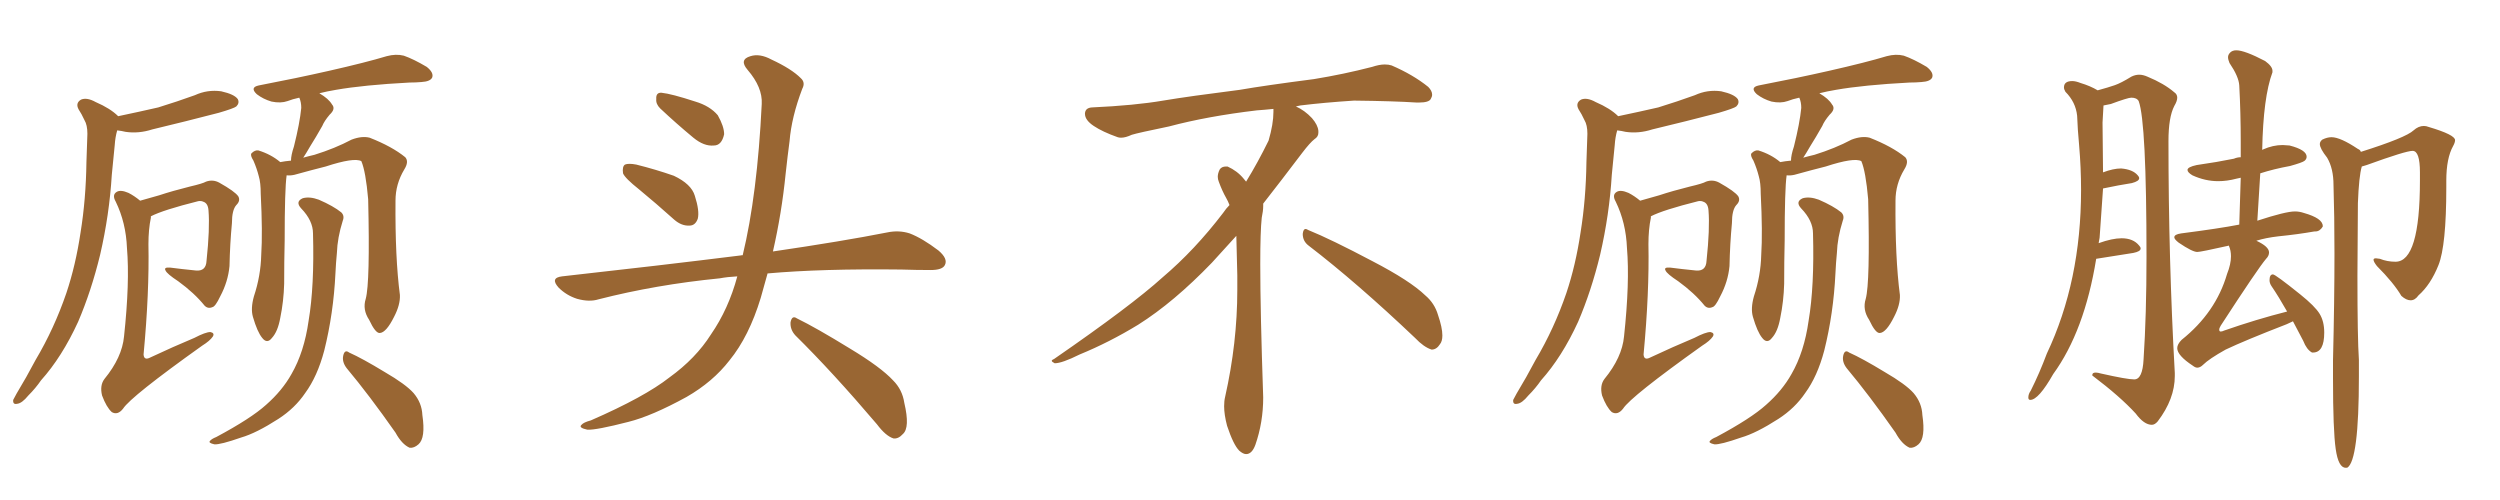 <svg xmlns="http://www.w3.org/2000/svg" xmlns:xlink="http://www.w3.org/1999/xlink" width="750" height="150"><path fill="#996633" padding="10" d="M35.45 34.86L35.45 34.86Q41.75 33.54 47.46 32.23L47.46 32.23Q53.17 30.47 58.45 28.56L58.45 28.56Q62.26 26.81 66.36 27.39L66.36 27.39Q70.31 28.27 71.34 29.74L71.34 29.74Q71.92 30.91 70.90 31.93L70.90 31.93Q70.17 32.52 65.63 33.84L65.63 33.84Q55.52 36.47 45.70 38.82L45.70 38.82Q41.60 40.14 37.65 39.55L37.65 39.55Q36.47 39.26 35.16 39.11L35.16 39.11Q34.57 41.16 34.42 43.51L34.42 43.51Q33.98 47.61 33.54 52.44L33.54 52.44Q32.81 64.45 30.03 76.46L30.03 76.46Q27.39 87.30 23.44 96.53L23.44 96.53Q18.60 107.08 12.30 114.11L12.30 114.11Q10.69 116.46 8.50 118.65L8.50 118.65Q6.59 121.00 5.13 121.14L5.13 121.14Q3.81 121.44 3.96 119.97L3.96 119.97Q4.39 119.09 4.98 118.07L4.98 118.07Q7.91 113.23 10.69 107.96L10.69 107.96Q16.26 98.58 19.92 87.89L19.92 87.89Q22.71 79.54 24.17 69.73L24.17 69.73Q25.78 59.77 25.93 48.63L25.93 48.63Q26.07 43.80 26.22 40.14L26.22 40.14Q26.22 37.50 25.34 36.04L25.34 36.04Q24.46 34.13 23.58 32.81L23.58 32.81Q22.56 30.91 24.32 29.88L24.32 29.88Q26.07 29.15 28.71 30.62L28.71 30.62Q33.11 32.52 35.45 34.86ZM42.04 60.21L42.04 60.21Q44.53 59.47 47.75 58.59L47.75 58.59Q51.71 57.28 56.98 55.96L56.98 55.96Q60.79 55.08 61.82 54.49L61.82 54.49Q63.87 53.76 65.77 54.79L65.77 54.79Q70.46 57.42 71.48 58.89L71.48 58.89Q72.22 60.21 70.90 61.52L70.90 61.52Q69.58 62.99 69.58 66.94L69.58 66.94Q68.99 73.10 68.85 79.83L68.85 79.83Q68.41 84.52 66.06 88.92L66.06 88.92Q64.60 91.99 63.72 92.14L63.72 92.14Q62.40 92.72 61.38 91.70L61.38 91.70Q58.30 87.89 53.47 84.38L53.47 84.38Q50.10 82.18 49.66 81.15L49.66 81.15Q49.07 80.13 50.98 80.27L50.98 80.27Q54.35 80.71 58.74 81.15L58.74 81.15Q61.82 81.45 61.96 78.22L61.96 78.22Q62.99 68.55 62.55 63.13L62.55 63.13Q62.40 60.94 60.94 60.50L60.94 60.50Q60.35 60.21 59.47 60.35L59.47 60.35Q48.93 62.99 45.26 64.89L45.26 64.89Q45.26 65.19 45.26 65.33L45.26 65.33Q44.53 68.85 44.53 73.24L44.53 73.24Q44.82 87.74 43.07 106.35L43.07 106.35Q43.21 108.25 45.12 107.23L45.12 107.23Q52.00 104.00 58.30 101.37L58.30 101.37Q61.67 99.61 63.13 99.61L63.13 99.61Q64.45 99.90 63.87 100.93L63.87 100.93Q62.99 102.25 60.64 103.71L60.64 103.71Q39.26 118.95 36.91 122.61L36.91 122.61Q35.30 124.66 33.54 123.63L33.54 123.63Q31.93 122.17 30.62 118.65L30.62 118.65Q29.88 115.58 31.35 113.67L31.35 113.67Q36.62 107.23 37.21 100.93L37.21 100.93Q38.96 84.67 38.09 74.41L38.09 74.41Q37.79 66.80 34.72 60.50L34.72 60.50Q33.54 58.45 35.01 57.57L35.01 57.57Q36.18 56.84 38.53 57.86L38.53 57.86Q40.28 58.74 42.04 60.21ZM109.72 89.65L109.72 89.65Q111.04 84.81 110.45 59.77L110.45 59.77Q109.72 51.42 108.40 48.34L108.40 48.34L108.40 48.34Q106.20 47.17 97.71 49.95L97.71 49.95Q93.60 50.98 88.33 52.44L88.33 52.44Q87.01 52.73 85.99 52.59L85.99 52.59Q85.40 56.69 85.40 72.22L85.40 72.22Q85.25 78.52 85.25 85.11L85.25 85.11Q85.11 90.38 84.08 95.36L84.08 95.36Q83.35 99.46 81.59 101.37L81.59 101.37Q80.13 103.27 78.66 101.37L78.66 101.37Q77.20 99.61 75.88 95.07L75.88 95.07Q75.15 92.58 76.17 88.92L76.17 88.92Q78.22 82.76 78.37 76.46L78.37 76.46Q78.81 69.73 78.22 58.15L78.22 58.15Q78.22 54.79 77.64 52.88L77.64 52.88Q77.05 50.54 76.03 48.19L76.03 48.19Q75 46.58 75.44 46.00L75.44 46.00Q76.46 44.97 77.49 45.12L77.49 45.12Q81.30 46.29 84.08 48.63L84.08 48.63Q85.55 48.34 87.30 48.19L87.30 48.19Q87.30 46.58 88.18 43.95L88.18 43.95Q89.94 36.91 90.38 32.37L90.38 32.37Q90.38 30.62 89.79 29.30L89.79 29.30Q87.74 29.74 86.28 30.32L86.28 30.32Q84.23 31.05 81.45 30.47L81.45 30.47Q78.96 29.74 77.05 28.27L77.05 28.27Q74.85 26.22 77.64 25.63L77.64 25.63Q89.06 23.44 98.73 21.24L98.73 21.24Q109.72 18.75 116.02 16.85L116.02 16.85Q118.80 16.11 121.14 16.70L121.14 16.70Q124.07 17.72 128.03 20.07L128.03 20.07Q130.22 21.83 129.64 23.29L129.64 23.29Q129.05 24.46 126.42 24.61L126.42 24.61Q124.80 24.76 122.90 24.76L122.90 24.76Q109.13 25.49 100.78 26.95L100.78 26.95Q98.14 27.39 95.80 27.98L95.80 27.98Q98.58 29.59 99.61 31.35L99.61 31.35Q100.78 32.67 98.88 34.42L98.88 34.42Q97.27 36.33 96.68 37.79L96.68 37.79Q94.78 41.16 93.02 43.95L93.02 43.95Q91.85 46.00 90.97 47.31L90.97 47.31Q92.43 46.88 94.34 46.44L94.34 46.44Q100.49 44.53 105.47 41.89L105.47 41.89Q108.54 40.72 110.89 41.31L110.89 41.31Q117.63 43.95 121.58 47.17L121.58 47.17Q122.75 48.49 121.29 50.83L121.29 50.83Q118.65 55.22 118.65 60.21L118.65 60.21Q118.51 77.34 119.97 88.48L119.97 88.48L119.97 88.48Q120.12 91.41 118.21 95.07L118.21 95.07Q115.87 99.76 113.96 99.90L113.96 99.90Q112.65 100.05 110.74 95.95L110.74 95.95Q108.69 92.87 109.72 89.65ZM104.00 110.45L104.00 110.45Q102.54 108.54 102.98 106.64L102.98 106.64Q103.42 104.74 104.74 105.76L104.74 105.76Q108.69 107.52 115.43 111.62L115.43 111.62Q121.73 115.28 124.07 117.92L124.07 117.92Q126.56 120.85 126.71 124.51L126.71 124.51Q127.73 131.40 125.54 133.30L125.54 133.30Q124.22 134.47 122.90 134.33L122.90 134.33Q120.56 133.30 118.65 129.79L118.65 129.79Q110.74 118.51 104.00 110.45ZM93.90 70.02L93.90 70.02L93.90 70.02Q93.90 66.21 90.38 62.55L90.38 62.55Q88.48 60.50 90.82 59.47L90.82 59.47Q92.87 58.89 95.65 59.91L95.65 59.91Q100.05 61.82 102.39 63.72L102.39 63.72Q103.42 64.75 102.83 66.21L102.83 66.21Q101.22 71.34 101.07 75.88L101.07 75.88Q100.78 78.81 100.63 82.03L100.63 82.03Q100.05 94.04 97.27 105.18L97.27 105.18Q95.21 112.94 91.55 117.92L91.55 117.92Q88.48 122.46 83.50 125.68L83.50 125.68Q76.90 129.93 72.36 131.25L72.36 131.25Q66.06 133.45 64.31 133.30L64.31 133.30Q62.40 132.86 62.99 132.28L62.99 132.28Q63.43 131.69 64.89 131.10L64.89 131.10Q75.29 125.54 79.83 121.44L79.83 121.44Q84.67 117.19 87.45 112.21L87.45 112.21Q91.26 105.62 92.58 96.24L92.58 96.24Q94.34 85.84 93.90 70.02ZM191.75 56.84L191.75 56.84Q187.50 53.47 186.91 52.00L186.91 52.00Q186.62 49.95 187.50 49.37L187.50 49.37Q188.53 48.93 190.87 49.37L190.87 49.37Q196.73 50.83 202.15 52.73L202.15 52.73Q207.42 55.22 208.45 58.74L208.45 58.74Q209.91 63.28 209.33 65.63L209.33 65.63Q208.59 67.68 206.84 67.68L206.84 67.68Q204.49 67.82 202.29 65.92L202.29 65.92Q196.73 60.94 191.75 56.84ZM198.05 32.52L198.05 32.52Q196.73 31.20 196.88 29.74L196.88 29.74Q196.73 27.69 198.49 27.83L198.49 27.83Q201.42 28.13 208.59 30.47L208.59 30.47Q212.99 31.79 215.33 34.57L215.33 34.57Q217.24 37.94 217.24 40.28L217.24 40.28Q216.50 43.65 214.16 43.65L214.16 43.65Q211.23 43.95 208.01 41.31L208.01 41.31Q202.88 37.06 198.05 32.52ZM221.19 82.91L221.19 82.91Q218.26 83.06 215.92 83.50L215.92 83.50Q196.73 85.40 179.59 89.79L179.59 89.79Q176.81 90.67 173.14 89.65L173.14 89.65Q169.92 88.62 167.58 86.28L167.58 86.28Q164.94 83.35 168.60 82.91L168.60 82.91Q197.61 79.69 222.36 76.61L222.36 76.61Q222.66 76.46 222.80 76.61L222.80 76.61Q227.20 58.45 228.52 31.20L228.52 31.20Q228.81 26.22 224.27 20.95L224.27 20.95Q221.63 17.87 225.15 16.85L225.15 16.85Q227.93 15.97 231.45 17.87L231.45 17.87Q237.45 20.65 240.23 23.44L240.23 23.44Q241.70 24.76 240.67 26.66L240.67 26.66Q237.45 35.16 236.87 42.33L236.87 42.33Q236.28 46.73 235.69 52.15L235.69 52.15Q234.52 63.87 231.88 75.44L231.88 75.44Q252.83 72.36 266.16 69.73L266.16 69.73Q269.68 68.99 272.90 70.02L272.90 70.02Q276.71 71.48 281.54 75.15L281.54 75.15Q284.47 77.64 283.45 79.54L283.45 79.54Q282.71 81.01 279.20 81.01L279.20 81.01Q274.95 81.01 270.41 80.86L270.41 80.86Q246.68 80.57 230.27 82.03L230.27 82.03Q229.25 85.69 228.22 89.36L228.22 89.36Q224.71 100.93 218.85 108.11L218.85 108.11Q213.87 114.55 205.96 119.09L205.96 119.09Q195.56 124.80 188.53 126.56L188.53 126.56Q178.86 129.05 176.22 128.91L176.22 128.91Q173.44 128.32 174.46 127.44L174.46 127.44Q175.05 126.71 177.25 126.12L177.25 126.12Q193.36 119.09 200.83 113.23L200.83 113.23Q208.74 107.52 213.28 100.34L213.28 100.34Q218.55 92.72 221.19 82.91ZM238.62 100.63L238.62 100.63L238.62 100.63Q237.01 98.88 237.16 96.68L237.16 96.68Q237.60 94.48 239.06 95.51L239.06 95.51Q244.78 98.29 255.03 104.59L255.03 104.59Q264.26 110.16 267.92 114.11L267.92 114.11Q270.70 116.89 271.29 120.85L271.29 120.85Q273.05 128.32 270.85 130.22L270.85 130.22Q269.53 131.69 268.07 131.54L268.07 131.54Q265.72 130.81 263.09 127.29L263.09 127.29Q249.76 111.62 238.62 100.63ZM392.58 73.68L392.58 73.68Q390.82 72.36 390.82 70.17L390.82 70.17Q390.97 68.70 391.70 68.70L391.70 68.70Q391.99 68.70 392.43 68.99L392.43 68.99Q399.32 71.78 411.77 78.37L411.77 78.37Q423.05 84.23 427.59 88.62L427.59 88.62Q430.37 90.97 431.40 94.48L431.40 94.48Q432.71 98.29 432.71 100.63L432.71 100.63Q432.71 102.39 431.98 103.27L431.98 103.27Q430.96 104.88 429.49 104.88L429.49 104.88Q427.15 104.15 424.51 101.37L424.51 101.37Q407.08 84.81 392.58 73.68ZM382.03 33.54L382.03 33.54L382.03 32.67Q379.25 32.96 377.05 33.11L377.05 33.11Q362.26 34.86 350.68 37.94L350.68 37.94Q341.46 39.84 339.55 40.43L339.55 40.43Q337.65 41.31 336.33 41.31L336.33 41.31Q335.74 41.31 335.30 41.16L335.30 41.16Q330.76 39.55 328.13 37.79L328.13 37.79Q325.49 36.04 325.49 34.13L325.49 34.13L325.49 33.98Q325.63 32.37 327.54 32.23L327.54 32.23Q340.43 31.64 348.93 30.18L348.93 30.18Q356.84 28.86 371.92 26.95L371.92 26.95Q379.54 25.63 394.19 23.73L394.19 23.73Q403.13 22.27 411.62 20.07L411.62 20.07Q413.82 19.34 415.43 19.34L415.43 19.34Q416.60 19.34 417.48 19.63L417.48 19.63Q423.93 22.41 428.47 26.07L428.47 26.07Q429.64 27.25 429.64 28.42L429.64 28.42Q429.64 29.00 429.20 29.74L429.20 29.74Q428.61 30.76 425.68 30.76L425.68 30.76L424.95 30.76Q418.21 30.32 406.20 30.18L406.20 30.18Q397.27 30.76 390.09 31.64L390.09 31.64Q389.21 31.79 388.77 31.93L388.77 31.93Q391.41 33.11 393.60 35.45L393.60 35.45Q395.36 37.50 395.51 39.26L395.51 39.26L395.51 39.84Q395.51 41.02 394.34 41.75L394.34 41.75Q393.02 42.77 390.67 45.85L390.67 45.85Q384.23 54.35 378.96 61.08L378.96 61.08L378.96 61.82Q378.96 63.28 378.52 65.33L378.52 65.33Q378.08 69.43 378.08 79.25L378.08 79.25Q378.08 93.46 378.96 119.24L378.96 119.24Q378.96 126.71 376.61 133.45L376.61 133.45Q375.59 136.23 373.83 136.23L373.83 136.23Q372.95 136.23 371.78 135.21L371.78 135.21Q370.02 133.45 368.12 127.73L368.12 127.73Q367.24 124.37 367.24 121.88L367.24 121.88Q367.24 120.26 367.53 119.09L367.53 119.09Q371.19 102.83 371.19 87.01L371.19 87.01L371.19 82.62Q371.04 76.61 370.90 70.75L370.90 70.75Q366.80 75.29 363.57 78.81L363.57 78.81Q352.15 90.67 341.46 97.41L341.46 97.41Q332.81 102.69 323.88 106.35L323.88 106.35Q318.60 108.98 316.41 108.98L316.41 108.98Q315.53 108.54 315.53 108.25L315.53 108.25Q315.53 107.96 316.26 107.67L316.26 107.67Q339.40 91.70 348.78 83.20L348.78 83.20Q358.45 75 366.94 63.87L366.94 63.87Q367.82 62.55 368.85 61.52L368.85 61.52Q368.41 60.35 367.82 59.33L367.82 59.33Q366.65 57.28 365.63 54.49L365.63 54.49Q365.33 53.76 365.33 53.03L365.33 53.03Q365.33 52.00 365.92 50.83L365.92 50.83Q366.50 49.95 367.82 49.95L367.82 49.95L368.26 49.95Q371.19 51.27 373.10 53.61L373.10 53.61Q373.39 53.91 373.83 54.49L373.83 54.49Q377.34 48.78 380.57 42.19L380.57 42.19Q382.03 37.21 382.03 33.54ZM485.45 34.86L485.45 34.86Q491.75 33.54 497.46 32.23L497.46 32.23Q503.17 30.47 508.45 28.56L508.45 28.56Q512.26 26.81 516.36 27.39L516.36 27.39Q520.31 28.27 521.34 29.74L521.34 29.74Q521.92 30.91 520.90 31.93L520.90 31.93Q520.17 32.52 515.63 33.84L515.63 33.84Q505.52 36.47 495.70 38.82L495.70 38.82Q491.60 40.14 487.65 39.55L487.65 39.55Q486.47 39.26 485.16 39.11L485.16 39.11Q484.57 41.16 484.42 43.51L484.42 43.51Q483.98 47.61 483.54 52.44L483.54 52.44Q482.81 64.45 480.03 76.46L480.03 76.46Q477.39 87.30 473.44 96.53L473.44 96.53Q468.60 107.08 462.30 114.11L462.30 114.11Q460.69 116.46 458.50 118.65L458.50 118.65Q456.59 121.00 455.13 121.14L455.13 121.14Q453.81 121.44 453.96 119.97L453.96 119.97Q454.39 119.09 454.98 118.07L454.98 118.07Q457.91 113.23 460.69 107.96L460.69 107.96Q466.26 98.58 469.92 87.89L469.92 87.89Q472.71 79.54 474.17 69.73L474.17 69.73Q475.78 59.77 475.93 48.63L475.93 48.63Q476.07 43.80 476.22 40.14L476.22 40.14Q476.22 37.50 475.34 36.04L475.34 36.04Q474.46 34.13 473.58 32.81L473.58 32.81Q472.56 30.91 474.32 29.88L474.32 29.88Q476.07 29.15 478.71 30.62L478.71 30.62Q483.11 32.52 485.45 34.86ZM492.04 60.21L492.04 60.21Q494.53 59.47 497.75 58.59L497.75 58.59Q501.71 57.28 506.98 55.96L506.98 55.96Q510.79 55.08 511.82 54.49L511.82 54.49Q513.87 53.76 515.77 54.79L515.77 54.79Q520.46 57.42 521.48 58.89L521.48 58.89Q522.22 60.21 520.90 61.52L520.90 61.52Q519.58 62.99 519.58 66.94L519.58 66.94Q518.99 73.10 518.85 79.83L518.85 79.83Q518.41 84.52 516.06 88.92L516.06 88.92Q514.60 91.99 513.72 92.14L513.72 92.14Q512.40 92.72 511.38 91.70L511.38 91.70Q508.30 87.89 503.47 84.38L503.47 84.38Q500.10 82.18 499.66 81.15L499.66 81.15Q499.07 80.13 500.98 80.27L500.98 80.27Q504.35 80.71 508.74 81.15L508.74 81.15Q511.82 81.45 511.96 78.22L511.96 78.22Q512.99 68.55 512.55 63.13L512.55 63.13Q512.40 60.94 510.94 60.50L510.94 60.50Q510.35 60.21 509.47 60.35L509.47 60.35Q498.93 62.99 495.26 64.89L495.26 64.89Q495.26 65.19 495.26 65.33L495.26 65.33Q494.53 68.85 494.53 73.24L494.53 73.24Q494.82 87.74 493.07 106.35L493.07 106.35Q493.21 108.25 495.12 107.23L495.12 107.23Q502.00 104.00 508.30 101.37L508.30 101.37Q511.67 99.61 513.13 99.61L513.13 99.61Q514.45 99.90 513.87 100.93L513.87 100.93Q512.99 102.25 510.64 103.71L510.64 103.71Q489.26 118.95 486.91 122.61L486.91 122.61Q485.30 124.66 483.54 123.63L483.54 123.63Q481.93 122.17 480.62 118.65L480.62 118.65Q479.88 115.58 481.35 113.67L481.35 113.67Q486.62 107.23 487.21 100.93L487.21 100.93Q488.96 84.67 488.09 74.41L488.09 74.41Q487.79 66.80 484.72 60.50L484.72 60.50Q483.54 58.45 485.01 57.57L485.01 57.57Q486.18 56.84 488.53 57.86L488.53 57.86Q490.28 58.74 492.04 60.21ZM559.72 89.65L559.72 89.65Q561.04 84.81 560.45 59.77L560.45 59.77Q559.72 51.42 558.40 48.34L558.40 48.34L558.40 48.34Q556.20 47.17 547.71 49.95L547.71 49.95Q543.60 50.98 538.33 52.44L538.33 52.44Q537.01 52.73 535.99 52.59L535.99 52.59Q535.40 56.69 535.40 72.22L535.40 72.22Q535.25 78.52 535.25 85.11L535.25 85.11Q535.11 90.38 534.08 95.36L534.08 95.36Q533.35 99.46 531.59 101.37L531.59 101.37Q530.13 103.27 528.66 101.37L528.66 101.37Q527.20 99.61 525.88 95.07L525.88 95.07Q525.15 92.58 526.17 88.92L526.17 88.92Q528.22 82.76 528.37 76.46L528.37 76.46Q528.81 69.73 528.22 58.15L528.22 58.15Q528.22 54.79 527.64 52.88L527.64 52.88Q527.05 50.54 526.03 48.19L526.03 48.19Q525 46.58 525.44 46.00L525.44 46.00Q526.46 44.97 527.49 45.12L527.49 45.12Q531.30 46.29 534.08 48.63L534.08 48.63Q535.55 48.34 537.30 48.19L537.30 48.19Q537.30 46.58 538.18 43.95L538.18 43.95Q539.94 36.91 540.38 32.37L540.38 32.37Q540.38 30.62 539.79 29.30L539.79 29.30Q537.74 29.74 536.28 30.32L536.28 30.32Q534.23 31.05 531.45 30.47L531.45 30.47Q528.96 29.74 527.05 28.27L527.05 28.27Q524.85 26.22 527.64 25.63L527.64 25.63Q539.06 23.44 548.73 21.24L548.73 21.24Q559.72 18.75 566.02 16.85L566.02 16.85Q568.80 16.11 571.14 16.70L571.14 16.70Q574.07 17.72 578.03 20.07L578.03 20.07Q580.22 21.83 579.64 23.29L579.64 23.29Q579.05 24.46 576.42 24.61L576.42 24.61Q574.80 24.76 572.90 24.76L572.90 24.76Q559.13 25.49 550.78 26.95L550.78 26.95Q548.14 27.39 545.80 27.98L545.80 27.98Q548.58 29.59 549.61 31.35L549.61 31.35Q550.78 32.67 548.88 34.42L548.88 34.42Q547.27 36.33 546.68 37.79L546.68 37.79Q544.78 41.16 543.02 43.95L543.02 43.95Q541.85 46.00 540.97 47.31L540.97 47.31Q542.43 46.88 544.34 46.44L544.34 46.44Q550.49 44.53 555.47 41.89L555.47 41.89Q558.54 40.72 560.89 41.31L560.89 41.31Q567.63 43.95 571.58 47.17L571.58 47.17Q572.75 48.49 571.29 50.83L571.29 50.83Q568.65 55.22 568.65 60.21L568.65 60.21Q568.51 77.34 569.97 88.48L569.97 88.48L569.97 88.48Q570.12 91.41 568.21 95.07L568.21 95.07Q565.87 99.76 563.96 99.90L563.96 99.90Q562.65 100.05 560.74 95.95L560.74 95.95Q558.69 92.87 559.72 89.65ZM554.00 110.45L554.00 110.45Q552.54 108.54 552.98 106.64L552.98 106.64Q553.42 104.74 554.74 105.76L554.74 105.76Q558.69 107.52 565.43 111.62L565.43 111.62Q571.73 115.28 574.07 117.92L574.07 117.92Q576.56 120.85 576.71 124.51L576.71 124.51Q577.73 131.40 575.54 133.30L575.54 133.30Q574.22 134.47 572.90 134.33L572.90 134.33Q570.56 133.30 568.65 129.79L568.65 129.79Q560.74 118.51 554.00 110.45ZM543.90 70.02L543.90 70.02L543.90 70.02Q543.90 66.21 540.38 62.55L540.38 62.55Q538.48 60.50 540.82 59.47L540.82 59.47Q542.87 58.89 545.65 59.91L545.65 59.91Q550.05 61.82 552.39 63.72L552.39 63.72Q553.42 64.75 552.83 66.21L552.83 66.21Q551.22 71.34 551.07 75.88L551.07 75.88Q550.78 78.81 550.63 82.03L550.63 82.03Q550.05 94.04 547.27 105.18L547.27 105.18Q545.21 112.94 541.55 117.92L541.55 117.92Q538.48 122.46 533.50 125.68L533.50 125.68Q526.90 129.93 522.36 131.25L522.36 131.25Q516.06 133.45 514.31 133.30L514.31 133.30Q512.40 132.86 512.99 132.28L512.99 132.28Q513.43 131.69 514.89 131.10L514.89 131.10Q525.29 125.54 529.83 121.44L529.83 121.44Q534.67 117.19 537.45 112.21L537.45 112.21Q541.26 105.62 542.58 96.24L542.58 96.24Q544.34 85.84 543.90 70.02ZM659.18 110.30L659.18 110.30Q658.59 110.30 657.86 109.72L657.86 109.72Q653.17 106.64 653.17 104.44L653.17 104.44Q653.17 103.27 654.49 101.95L654.49 101.95Q664.75 93.75 668.12 82.18L668.12 82.18Q669.29 79.25 669.29 76.90L669.29 76.90Q669.29 75.15 668.70 73.83L668.70 73.83L668.70 73.68Q660.21 75.59 659.18 75.59L659.18 75.59Q657.71 75.59 653.61 72.80L653.61 72.80Q652.29 71.78 652.29 71.19L652.29 71.19Q652.29 70.31 654.35 70.02L654.35 70.02Q665.77 68.55 671.78 67.38L671.78 67.38L672.22 53.32L670.90 53.61Q668.12 54.35 665.48 54.35L665.48 54.35Q661.52 54.35 657.71 52.59L657.71 52.59Q656.25 51.71 656.25 50.98L656.25 50.98Q656.25 50.10 659.03 49.51L659.03 49.51Q665.19 48.63 670.17 47.61L670.17 47.61Q671.19 47.17 672.22 47.17L672.22 47.17L672.22 42.63Q672.22 33.84 671.78 25.63L671.78 25.63Q671.63 23.00 668.85 18.90L668.85 18.90Q668.41 17.87 668.41 17.14L668.41 17.14Q668.41 16.41 669.07 15.75Q669.73 15.09 670.90 15.09L670.90 15.09Q673.39 15.09 679.54 18.31L679.54 18.31Q681.74 19.92 681.74 21.24L681.74 21.24L681.74 21.68Q678.96 29.15 678.66 44.97L678.66 44.97L678.96 44.82Q681.88 43.51 684.81 43.51L684.81 43.51L686.87 43.65Q691.99 44.97 691.99 47.02L691.99 47.02Q691.99 47.75 691.33 48.27Q690.67 48.78 687.01 49.80L687.01 49.80Q682.18 50.68 678.08 52.00L678.08 52.00L677.20 66.21Q685.69 63.43 688.48 63.43L688.48 63.43Q689.79 63.43 691.11 63.87L691.11 63.87Q696.83 65.48 696.83 67.82L696.83 67.82L696.83 67.97Q695.95 69.43 694.63 69.43L694.63 69.43L694.34 69.43Q689.36 70.31 683.50 70.90L683.50 70.90Q679.69 71.34 676.90 72.22L676.90 72.22Q680.71 73.97 680.71 75.73L680.71 75.73Q680.71 76.76 679.83 77.64L679.83 77.64Q677.34 80.57 666.21 97.71L666.21 97.71Q665.77 98.44 665.77 98.88L665.77 98.88Q665.77 99.46 666.21 99.46L666.21 99.46Q666.65 99.46 667.24 99.17L667.24 99.17Q676.90 95.80 686.13 93.46L686.13 93.46Q683.64 89.06 681.45 85.84L681.45 85.84Q680.86 84.96 680.86 84.08L680.86 84.08Q680.86 82.32 681.88 82.32L681.88 82.32Q682.62 82.32 690.09 88.33L690.09 88.33Q694.48 91.85 695.87 94.12Q697.27 96.39 697.27 99.76L697.27 99.76Q697.27 105.76 693.90 105.76L693.90 105.76L693.60 105.76Q691.99 104.88 690.97 102.25L690.97 102.25L687.89 96.39L685.99 97.27Q673.54 102.10 667.68 104.88L667.68 104.88Q662.70 107.67 660.94 109.42L660.94 109.42Q660.06 110.30 659.18 110.30ZM704.15 140.33L704.15 140.33L703.71 140.33Q701.51 140.33 700.71 134.69Q699.90 129.05 699.90 113.53L699.90 113.53L699.90 108.11Q700.34 90.23 700.34 76.03L700.34 76.03Q700.34 64.60 700.05 55.52L700.05 55.52Q700.05 50.54 698.14 47.31L698.14 47.31Q695.95 44.53 695.95 43.21L695.95 43.21Q695.95 42.48 696.68 41.89L696.68 41.89Q698.14 41.16 699.46 41.16L699.46 41.16Q702.10 41.16 707.37 44.68L707.37 44.68Q708.11 44.97 708.25 45.56L708.25 45.56Q721.73 41.31 724.07 39.11L724.07 39.11Q725.54 37.79 727.15 37.79L727.15 37.79Q727.88 37.79 728.61 38.09L728.61 38.09Q736.52 40.43 736.52 42.04L736.52 42.04Q736.52 42.77 735.94 43.80L735.94 43.80Q733.89 47.46 733.89 54.20L733.89 54.20L733.89 56.25Q733.89 73.68 731.54 79.54Q729.20 85.40 725.54 88.62L725.54 88.62Q724.51 90.09 723.19 90.09L723.19 90.09Q721.88 90.09 720.41 88.77L720.41 88.77Q718.07 84.81 713.09 79.83L713.09 79.83Q712.06 78.52 712.06 77.93L712.06 77.93Q712.06 77.49 712.79 77.49L712.79 77.49L713.96 77.64Q716.16 78.52 718.65 78.52L718.65 78.52Q725.98 78.52 725.98 54.20L725.98 54.20L725.98 51.71Q725.98 45.26 723.78 45.26L723.78 45.26Q721.73 45.26 710.01 49.51L710.01 49.51L708.54 49.95Q707.67 52.88 707.37 60.94L707.37 60.94L707.23 82.76Q707.23 101.51 707.67 107.96L707.67 107.96L707.67 112.94Q707.67 138.28 704.15 140.33ZM645.56 127.44L645.56 127.44Q643.21 127.44 640.72 124.07L640.72 124.07Q636.04 118.95 627.69 112.65L627.69 112.65L627.69 112.50Q627.69 111.77 628.71 111.77L628.71 111.77Q629.30 111.77 630.32 112.06L630.32 112.06Q638.09 113.82 640.28 113.82L640.28 113.82Q642.77 113.82 643.07 107.81L643.07 107.81Q643.95 94.48 643.95 77.05L643.95 77.05Q643.95 36.62 641.60 30.32L641.60 30.32Q641.02 29.30 639.40 29.30L639.40 29.30Q638.38 29.30 633.25 31.20L633.25 31.20L631.05 31.64L630.76 36.77L630.91 51.71Q633.98 50.54 636.33 50.54L636.33 50.54Q639.84 50.83 641.31 52.59L641.31 52.59Q641.75 53.03 641.75 53.47L641.75 53.47Q641.75 54.35 639.55 54.93L639.55 54.93Q635.74 55.52 630.91 56.54L630.91 56.54L629.88 71.34L629.59 72.95Q633.69 71.48 636.47 71.48L636.47 71.48Q639.99 71.48 641.75 73.68L641.75 73.68Q642.19 74.12 642.19 74.56L642.19 74.56Q642.19 75.44 639.99 75.88L639.99 75.88L628.86 77.64Q625.34 99.32 615.97 112.21L615.97 112.21Q611.57 119.97 609.08 119.97L609.08 119.97Q608.50 119.97 608.50 119.24L608.50 119.24Q608.50 118.21 609.23 117.19L609.23 117.19Q611.87 111.91 614.06 106.05L614.06 106.05Q624.32 84.38 624.32 56.98L624.32 56.98Q624.32 50.39 623.73 43.51L623.73 43.51Q623.29 38.82 623.14 34.72L623.14 34.72Q622.71 30.62 619.63 27.54L619.63 27.54Q619.19 26.81 619.19 26.22L619.19 26.22Q619.19 24.32 621.68 24.32L621.68 24.32Q622.71 24.32 624.17 24.90L624.17 24.90Q627.10 25.78 629.30 27.10L629.30 27.10Q632.52 26.22 634.42 25.56Q636.33 24.90 639.40 23.00L639.40 23.00Q640.58 22.41 641.75 22.41L641.75 22.41Q642.92 22.41 644.24 23.00L644.24 23.00Q649.22 25.05 652.29 27.69L652.29 27.69Q653.17 28.27 653.17 29.30L653.17 29.30Q653.17 30.32 652.29 31.79L652.29 31.79Q650.54 35.16 650.54 42.33L650.54 42.33Q650.54 77.78 652.44 111.91L652.44 111.91L652.44 112.79Q652.44 119.68 647.31 126.42L647.31 126.42Q646.44 127.44 645.56 127.44Z"/></svg>
